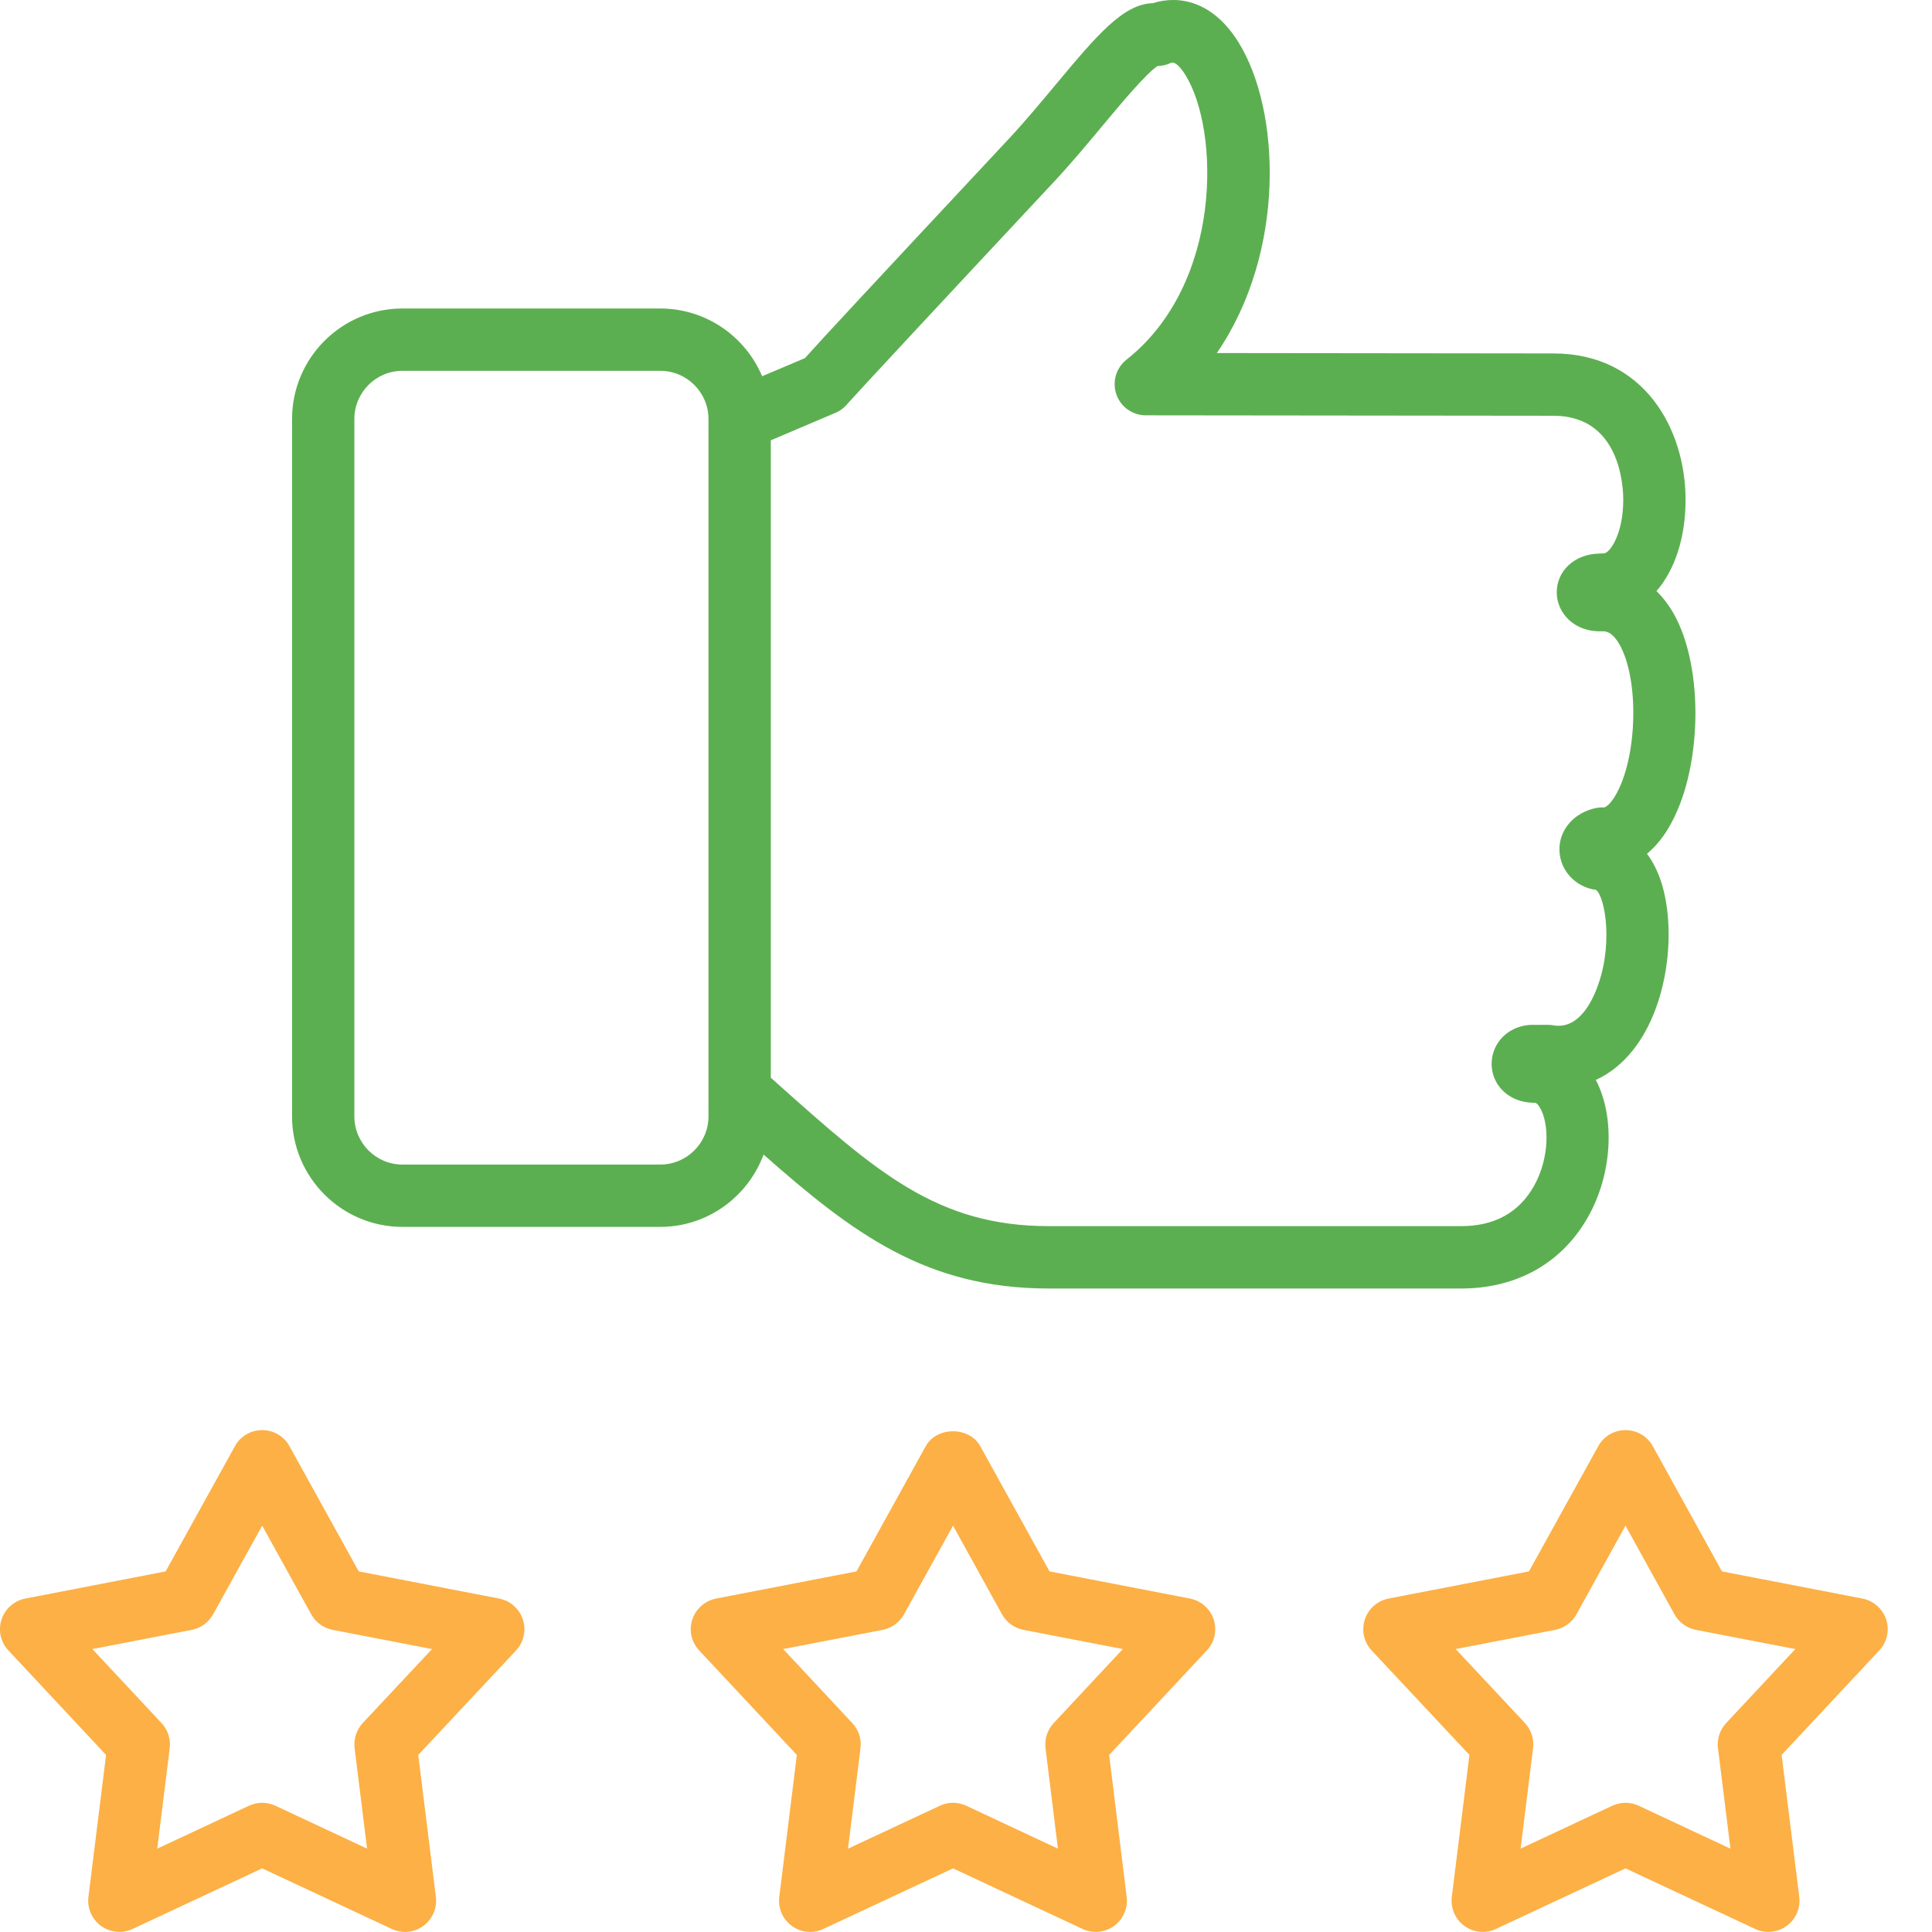 <svg width="31" height="31" viewBox="0 0 31 31" fill="none" xmlns="http://www.w3.org/2000/svg">
<path d="M12.252 18.526C13.688 19.792 14.86 20.675 16.831 20.675H23.444C24.338 20.675 25.061 20.268 25.479 19.53C25.872 18.839 25.92 17.929 25.606 17.328C25.826 17.228 26.025 17.07 26.195 16.859C26.806 16.099 26.908 14.794 26.62 14.053C26.564 13.909 26.498 13.793 26.427 13.698C26.544 13.602 26.661 13.471 26.767 13.294C27.315 12.391 27.354 10.709 26.848 9.834C26.77 9.699 26.679 9.582 26.579 9.484C26.869 9.152 27.046 8.635 27.046 8.021C27.046 6.89 26.384 5.672 24.929 5.671L19.525 5.665C20.634 4.047 20.554 1.776 19.872 0.678C19.463 0.02 18.92 -0.083 18.497 0.051C18.02 0.063 17.592 0.576 16.934 1.364C16.696 1.649 16.441 1.956 16.179 2.236C13.912 4.662 13.172 5.459 12.916 5.746L12.229 6.037C11.96 5.399 11.329 4.95 10.594 4.95H6.457C5.48 4.95 4.686 5.746 4.686 6.724V17.912C4.686 18.89 5.48 19.686 6.457 19.686H10.594C11.355 19.686 12.001 19.201 12.252 18.526ZM12.368 7.065L13.406 6.624C13.483 6.591 13.55 6.54 13.601 6.476C13.726 6.333 15.077 4.88 16.91 2.919C17.188 2.621 17.449 2.308 17.702 2.004C17.996 1.652 18.392 1.178 18.574 1.059C18.646 1.058 18.718 1.042 18.785 1.01C18.865 0.975 18.967 1.116 19.022 1.206C19.568 2.085 19.625 4.547 18.075 5.771C17.908 5.903 17.843 6.126 17.913 6.328C17.982 6.529 18.172 6.664 18.385 6.664L24.928 6.671C25.993 6.672 26.046 7.796 26.046 8.021C26.046 8.574 25.827 8.879 25.735 8.879L25.648 8.883C25.258 8.894 24.971 9.167 24.979 9.519C24.985 9.829 25.252 10.148 25.711 10.129C25.758 10.13 25.862 10.127 25.982 10.335C26.31 10.902 26.274 12.18 25.913 12.776C25.841 12.894 25.77 12.955 25.736 12.955C25.736 12.955 25.736 12.955 25.735 12.955C25.696 12.954 25.657 12.956 25.618 12.963C25.259 13.034 25.014 13.313 25.022 13.642C25.03 13.971 25.285 14.237 25.609 14.279C25.759 14.392 25.898 15.209 25.599 15.916C25.344 16.518 25.017 16.468 24.911 16.45C24.885 16.446 24.859 16.444 24.834 16.444L24.639 16.445C24.386 16.431 24.153 16.544 24.026 16.747C23.91 16.934 23.903 17.17 24.009 17.363C24.125 17.57 24.35 17.695 24.623 17.695C24.627 17.69 24.662 17.692 24.708 17.771C24.861 18.027 24.867 18.583 24.61 19.036C24.369 19.46 23.977 19.674 23.444 19.674H16.831C15.038 19.674 14.07 18.811 12.466 17.38L12.368 17.292V7.065ZM11.368 6.734V17.516V17.912C11.368 18.339 11.021 18.686 10.594 18.686H6.457C6.032 18.686 5.686 18.339 5.686 17.912V6.724C5.686 6.297 6.032 5.95 6.457 5.95H10.594C11.021 5.95 11.368 6.297 11.368 6.724L11.368 6.734Z" fill="#5CAF51"/>
<path d="M8.01 25.65L5.756 25.214L4.645 23.205C4.557 23.045 4.389 22.947 4.207 22.947C4.025 22.947 3.857 23.045 3.77 23.204L2.658 25.214L0.405 25.65C0.227 25.685 0.081 25.814 0.024 25.987C-0.032 26.16 0.01 26.35 0.135 26.482L1.702 28.159L1.419 30.437C1.397 30.618 1.475 30.796 1.622 30.903C1.709 30.966 1.812 30.998 1.916 30.998C1.987 30.998 2.06 30.983 2.127 30.951L4.207 29.979L6.286 30.951C6.45 31.028 6.644 31.011 6.792 30.903C6.938 30.796 7.016 30.618 6.994 30.437L6.711 28.159L8.28 26.483C8.404 26.35 8.446 26.16 8.39 25.987C8.334 25.814 8.188 25.685 8.01 25.65ZM5.821 27.647C5.72 27.756 5.672 27.903 5.69 28.05L5.89 29.662L4.419 28.974C4.284 28.911 4.13 28.911 3.995 28.974L2.523 29.663L2.723 28.05C2.741 27.903 2.693 27.756 2.592 27.648L1.482 26.46L3.077 26.152C3.222 26.123 3.348 26.032 3.419 25.903L4.207 24.48L4.994 25.903C5.065 26.032 5.191 26.123 5.336 26.152L6.932 26.46L5.821 27.647Z" fill="#FCB045"/>
<path d="M19.094 25.65L16.84 25.214L15.729 23.205C15.553 22.886 15.03 22.886 14.854 23.205L13.743 25.214L11.489 25.65C11.311 25.685 11.165 25.814 11.108 25.987C11.052 26.16 11.094 26.35 11.219 26.482L12.786 28.159L12.504 30.437C12.481 30.618 12.559 30.796 12.706 30.903C12.853 31.01 13.047 31.029 13.211 30.951L15.292 29.979L17.37 30.951C17.437 30.983 17.509 30.998 17.582 30.998C17.685 30.998 17.789 30.966 17.876 30.903C18.023 30.796 18.1 30.618 18.078 30.437L17.797 28.159L19.364 26.483C19.489 26.35 19.531 26.16 19.475 25.987C19.419 25.814 19.273 25.685 19.094 25.65ZM16.907 27.648C16.806 27.756 16.758 27.903 16.776 28.05L16.975 29.663L15.504 28.974C15.369 28.911 15.214 28.911 15.08 28.974L13.607 29.663L13.807 28.05C13.825 27.903 13.777 27.756 13.676 27.648L12.566 26.46L14.163 26.152C14.308 26.123 14.434 26.032 14.505 25.903L15.292 24.48L16.078 25.903C16.15 26.032 16.275 26.123 16.421 26.152L18.016 26.46L16.907 27.648Z" fill="#FCB045"/>
<path d="M30.265 25.987C30.208 25.814 30.062 25.685 29.884 25.65L27.63 25.214L26.52 23.205C26.432 23.045 26.264 22.947 26.082 22.947C25.9 22.947 25.732 23.045 25.645 23.205L24.533 25.214L22.279 25.65C22.101 25.685 21.955 25.814 21.899 25.987C21.843 26.16 21.885 26.35 22.009 26.483L23.578 28.159L23.295 30.437C23.273 30.618 23.351 30.796 23.497 30.903C23.644 31.01 23.839 31.028 24.003 30.951L26.082 29.979L28.162 30.951C28.229 30.983 28.301 30.998 28.373 30.998C28.477 30.998 28.581 30.966 28.667 30.903C28.814 30.796 28.892 30.618 28.87 30.437L28.587 28.159L30.154 26.482C30.279 26.35 30.321 26.16 30.265 25.987ZM27.697 27.648C27.596 27.756 27.548 27.903 27.566 28.05L27.766 29.663L26.294 28.974C26.227 28.943 26.154 28.927 26.082 28.927C26.01 28.927 25.938 28.943 25.87 28.974L24.399 29.662L24.599 28.05C24.617 27.903 24.569 27.756 24.468 27.647L23.357 26.46L24.953 26.152C25.098 26.123 25.224 26.032 25.295 25.903L26.082 24.48L26.868 25.903C26.94 26.032 27.065 26.123 27.21 26.152L28.807 26.46L27.697 27.648Z" fill="#FCB045"/>
</svg>
